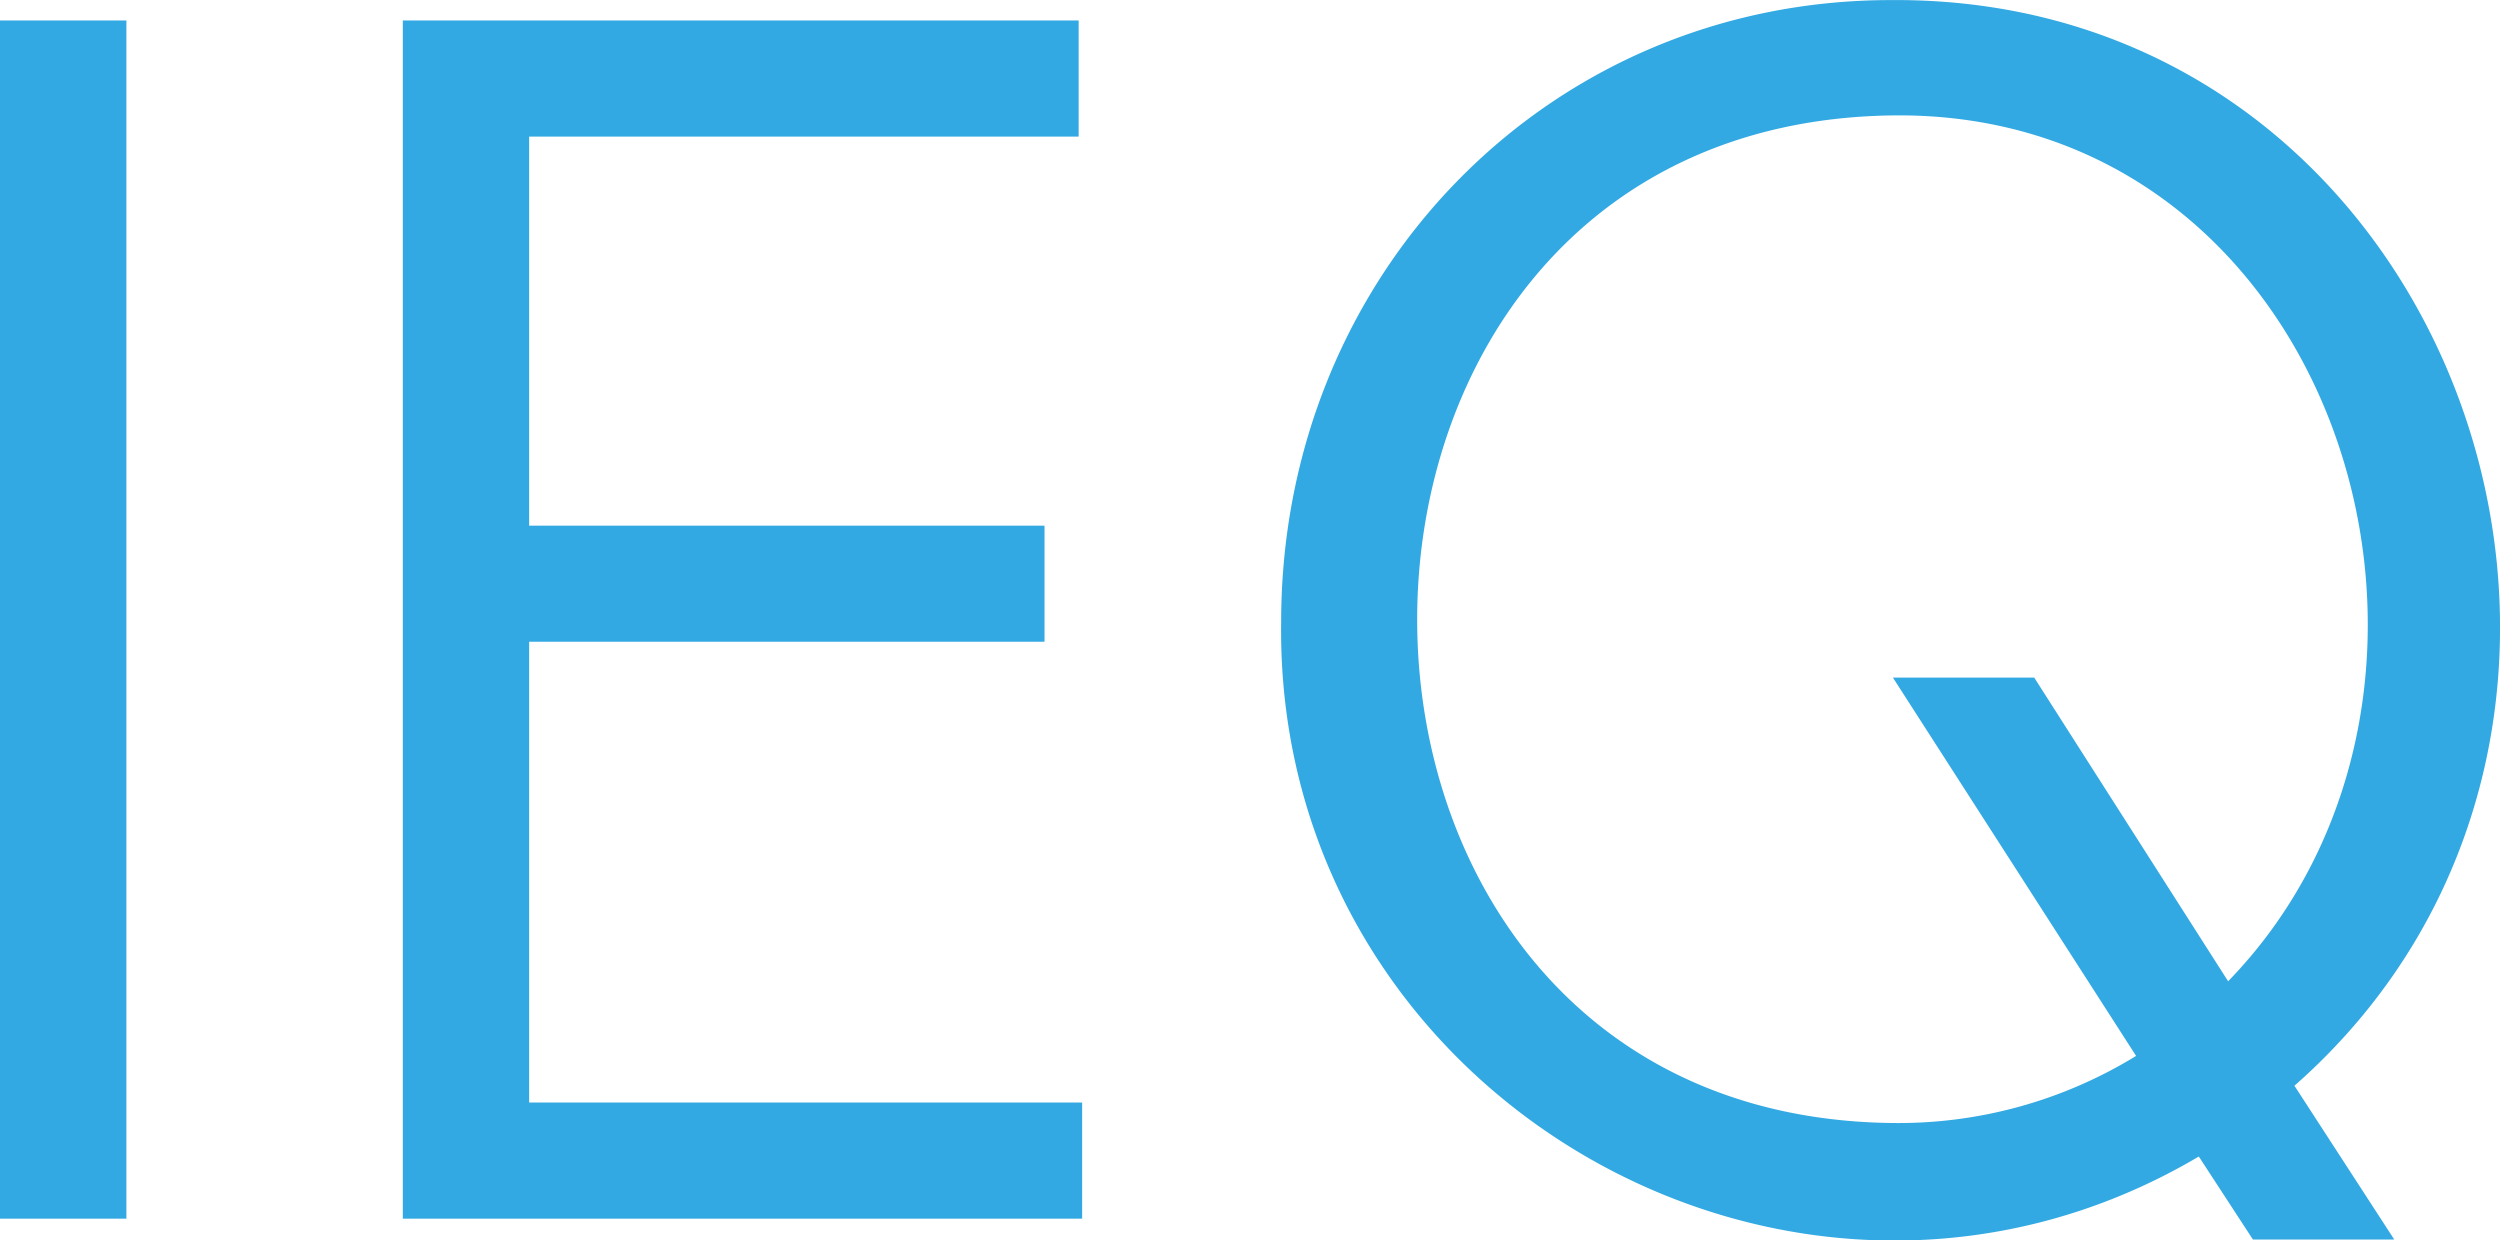 <svg xmlns="http://www.w3.org/2000/svg" viewBox="0 0 164.06 81.38"><defs><style>.cls-1{fill:#32a9e2;stroke:#32a9e2;stroke-miterlimit:10;stroke-width:0.23px;}</style></defs><path class="cls-1" d="M.11,79.86V1.46H8.18v78.4ZM26.55,1.46H70.67V8.85H34.61V34.61H68.43V42H34.61V72.47H70.9v7.39H26.55Z"/><path class="cls-1" d="M124.1.12c37.31-.27,53.43,47.35,26.32,71.11l6.49,10h-9l-3.58-5.49c-26.47,15.75-60.61-3.9-60.14-35C84.23,18.15,101.59.12,124.1.12Zm0,73.69a29.93,29.93,0,0,0,16.24-4.48L124.43,44.58h9l12.77,20c19.06-19.47,7.4-57.54-22.06-57.12C82.47,8.06,82.48,73.26,124.1,73.81Z"/></svg>